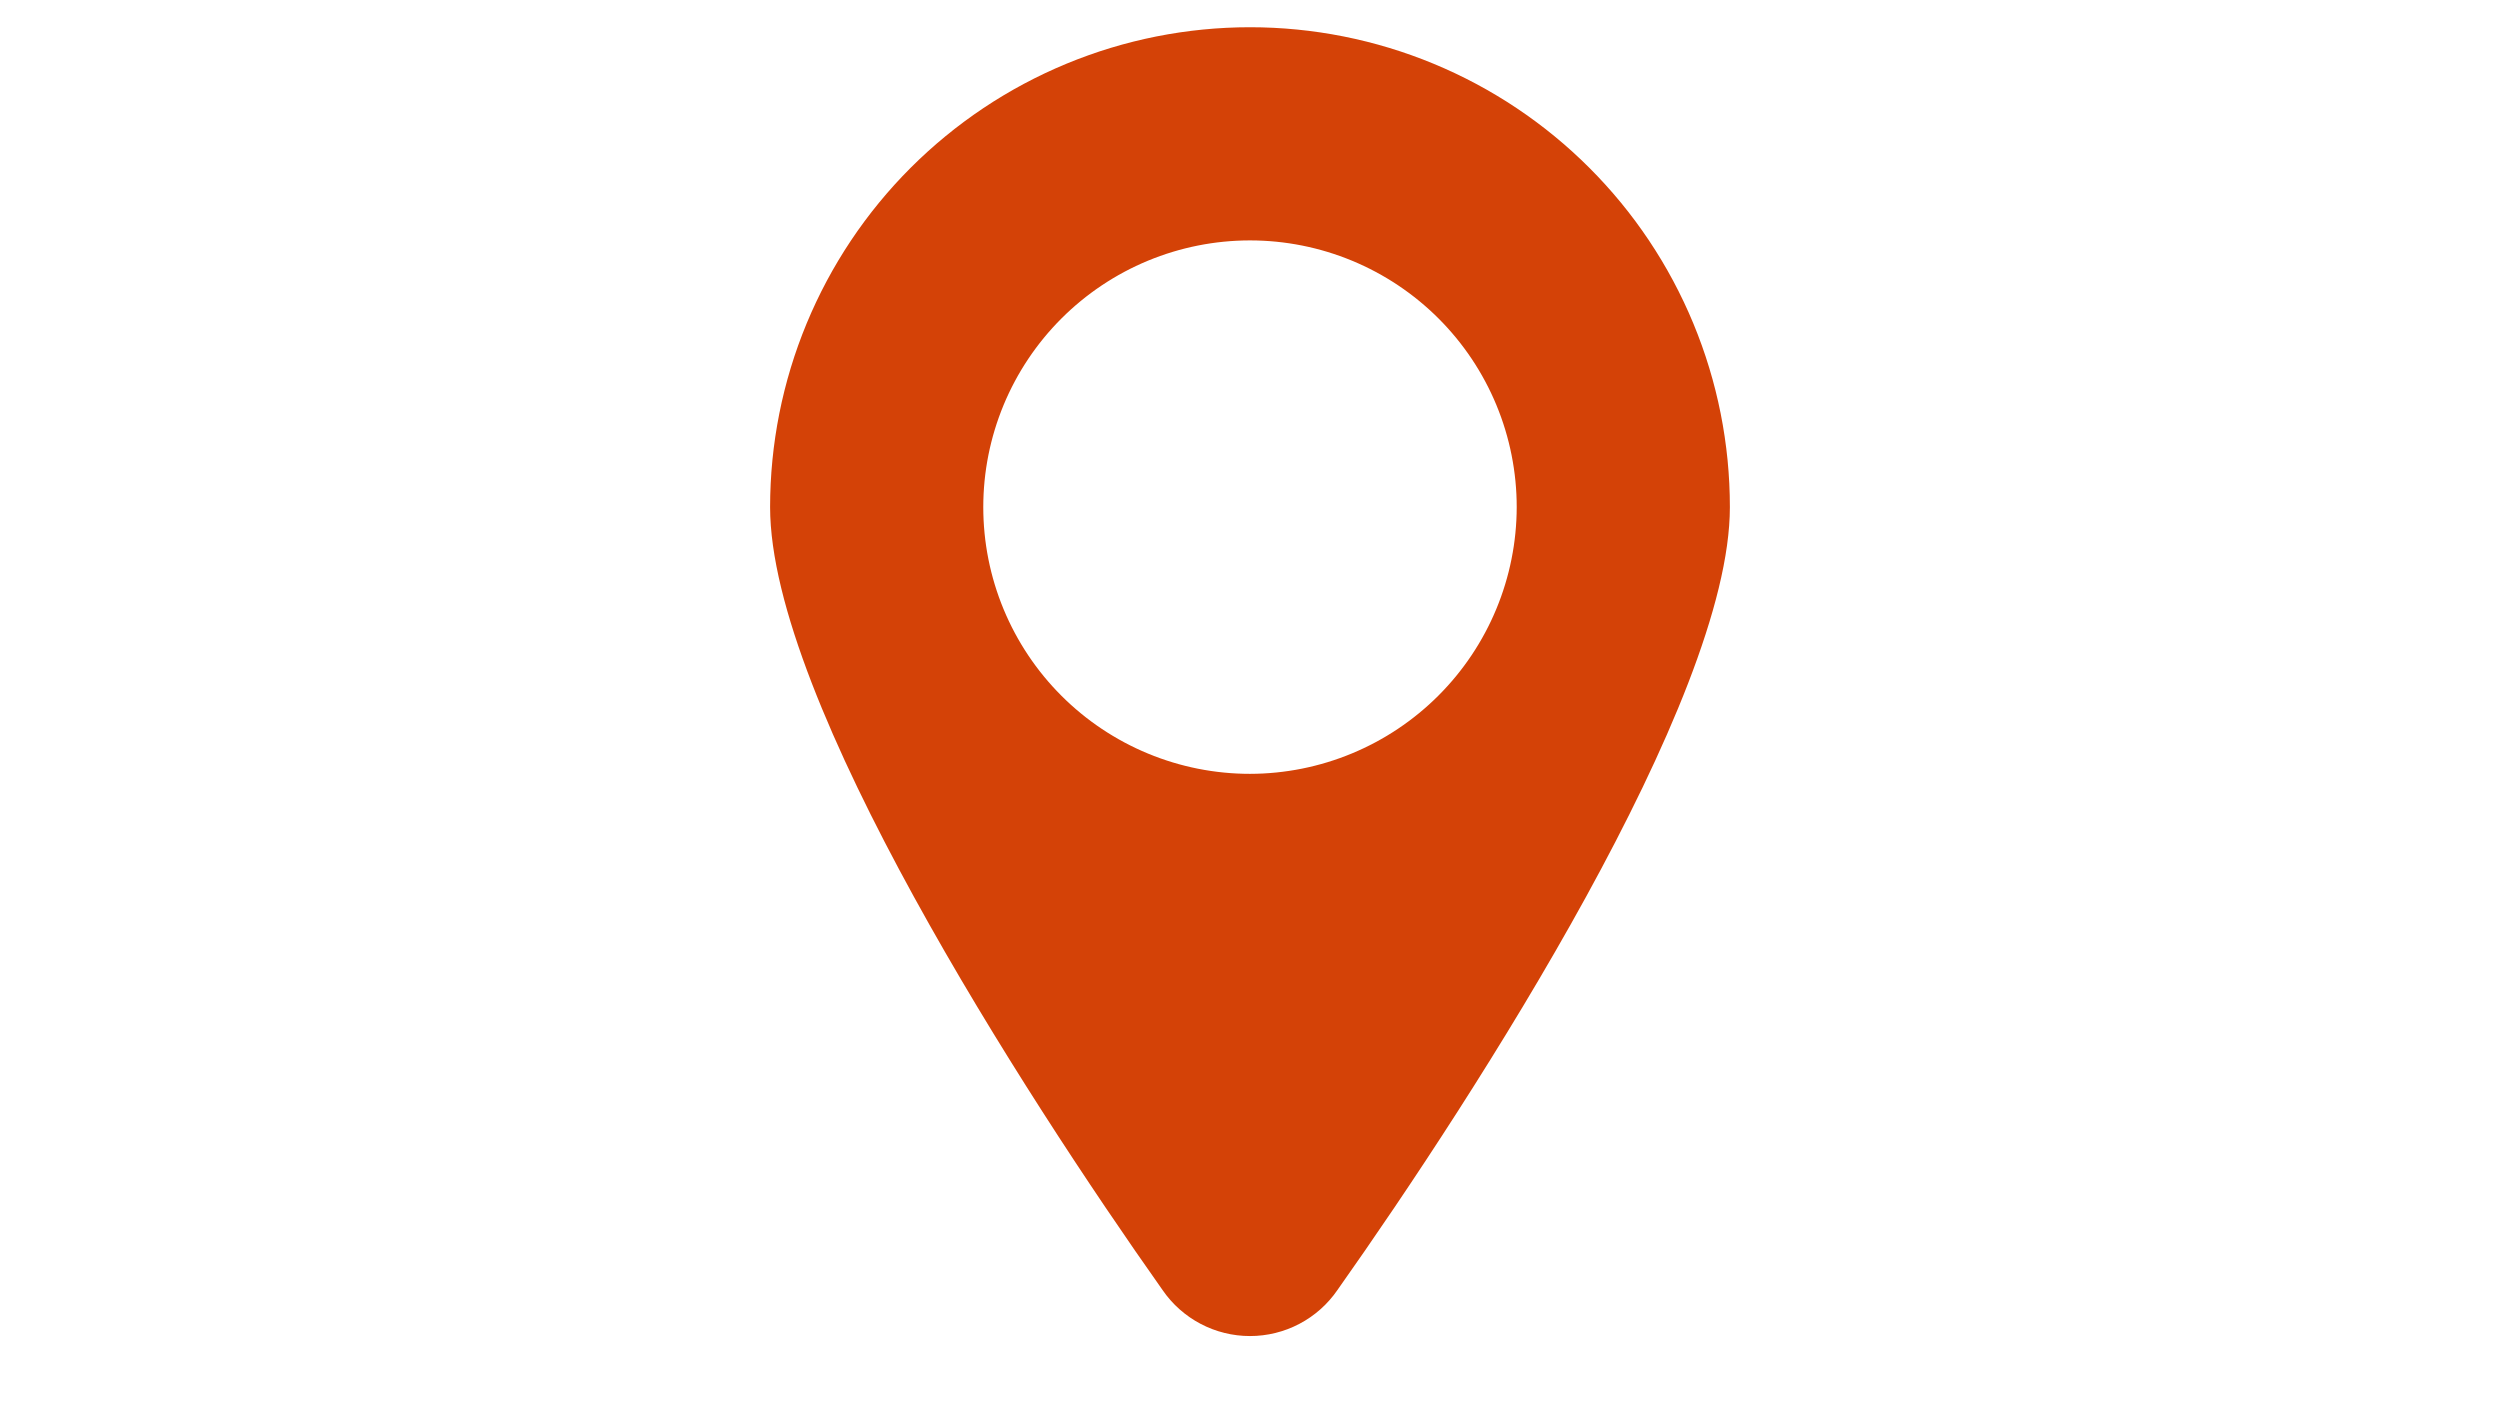 <svg xmlns="http://www.w3.org/2000/svg" xmlns:xlink="http://www.w3.org/1999/xlink" width="1920" zoomAndPan="magnify" viewBox="0 0 1440 810" height="1080" preserveAspectRatio="xMidYMid meet" version="1.0"><defs><clipPath id="a10f4e2212"><path d="M 443.578 15 L 996.328 15 L 996.328 770 L 443.578 770 Z M 443.578 15 " clip-rule="nonzero"/></clipPath></defs><g clip-path="url(#a10f4e2212)"><path fill="#d44207" d="M 719.996 15.688 C 715.473 15.688 710.949 15.797 706.434 16.02 C 701.914 16.242 697.402 16.574 692.902 17.02 C 688.398 17.461 683.91 18.016 679.438 18.68 C 674.961 19.344 670.508 20.117 666.07 21 C 661.633 21.883 657.219 22.871 652.832 23.973 C 648.445 25.07 644.086 26.277 639.758 27.59 C 635.426 28.902 631.133 30.32 626.875 31.848 C 622.613 33.371 618.395 34.996 614.215 36.73 C 610.035 38.461 605.902 40.293 601.812 42.227 C 597.723 44.16 593.684 46.195 589.695 48.328 C 585.703 50.461 581.77 52.688 577.891 55.016 C 574.008 57.34 570.188 59.758 566.426 62.273 C 562.664 64.785 558.969 67.391 555.336 70.086 C 551.703 72.777 548.137 75.562 544.641 78.43 C 541.141 81.301 537.719 84.254 534.367 87.293 C 531.016 90.332 527.738 93.449 524.539 96.648 C 521.34 99.848 518.223 103.121 515.184 106.473 C 512.148 109.824 509.191 113.25 506.324 116.746 C 503.453 120.246 500.672 123.809 497.977 127.441 C 495.281 131.078 492.676 134.773 490.164 138.535 C 487.652 142.297 485.23 146.117 482.906 149.996 C 480.578 153.879 478.352 157.812 476.219 161.801 C 474.086 165.793 472.051 169.832 470.117 173.922 C 468.184 178.012 466.352 182.145 464.621 186.324 C 462.891 190.504 461.262 194.723 459.738 198.98 C 458.215 203.242 456.797 207.535 455.48 211.863 C 454.168 216.195 452.961 220.551 451.863 224.941 C 450.766 229.328 449.773 233.742 448.891 238.176 C 448.008 242.613 447.234 247.07 446.57 251.547 C 445.906 256.02 445.355 260.508 444.91 265.012 C 444.469 269.512 444.133 274.023 443.914 278.539 C 443.691 283.059 443.578 287.578 443.578 292.105 C 443.578 403.254 589.062 629.039 669.66 743.098 C 670.359 744.113 671.086 745.105 671.844 746.078 C 672.605 747.051 673.391 747.996 674.207 748.922 C 675.023 749.844 675.867 750.742 676.738 751.617 C 677.609 752.488 678.504 753.336 679.426 754.152 C 680.348 754.973 681.293 755.762 682.266 756.523 C 683.234 757.285 684.227 758.016 685.238 758.715 C 686.254 759.418 687.289 760.086 688.344 760.727 C 689.398 761.363 690.469 761.969 691.559 762.543 C 692.652 763.117 693.758 763.656 694.883 764.164 C 696.008 764.672 697.145 765.145 698.297 765.582 C 699.449 766.02 700.613 766.422 701.789 766.789 C 702.969 767.156 704.156 767.488 705.352 767.781 C 706.547 768.078 707.754 768.336 708.965 768.559 C 710.176 768.781 711.395 768.969 712.621 769.117 C 713.844 769.266 715.07 769.379 716.301 769.453 C 717.531 769.527 718.762 769.562 719.996 769.562 C 721.227 769.562 722.461 769.527 723.691 769.453 C 724.922 769.379 726.148 769.266 727.371 769.117 C 728.594 768.969 729.812 768.781 731.027 768.559 C 732.238 768.336 733.441 768.078 734.641 767.781 C 735.836 767.488 737.023 767.156 738.199 766.789 C 739.379 766.422 740.543 766.02 741.695 765.582 C 742.848 765.145 743.984 764.672 745.109 764.164 C 746.23 763.656 747.34 763.117 748.43 762.543 C 749.523 761.969 750.594 761.363 751.648 760.727 C 752.703 760.086 753.738 759.418 754.75 758.715 C 755.766 758.016 756.758 757.285 757.727 756.523 C 758.695 755.762 759.641 754.973 760.562 754.152 C 761.484 753.336 762.383 752.488 763.254 751.617 C 764.125 750.742 764.965 749.844 765.781 748.922 C 766.598 747.996 767.387 747.051 768.145 746.078 C 768.906 745.105 769.633 744.113 770.332 743.098 C 850.93 629.039 996.41 403.254 996.41 292.105 C 996.41 287.578 996.301 283.059 996.078 278.539 C 995.855 274.023 995.523 269.512 995.082 265.012 C 994.637 260.508 994.082 256.02 993.418 251.547 C 992.758 247.07 991.984 242.613 991.102 238.176 C 990.219 233.742 989.227 229.328 988.129 224.941 C 987.027 220.551 985.824 216.191 984.508 211.863 C 983.195 207.535 981.777 203.242 980.254 198.98 C 978.73 194.723 977.102 190.504 975.371 186.324 C 973.641 182.145 971.805 178.012 969.871 173.922 C 967.938 169.832 965.906 165.793 963.773 161.801 C 961.641 157.812 959.41 153.879 957.086 149.996 C 954.758 146.117 952.34 142.297 949.828 138.535 C 947.312 134.773 944.711 131.078 942.016 127.441 C 939.32 123.809 936.539 120.246 933.668 116.746 C 930.797 113.25 927.844 109.824 924.805 106.473 C 921.77 103.121 918.648 99.848 915.449 96.648 C 912.254 93.449 908.977 90.332 905.625 87.293 C 902.273 84.254 898.848 81.301 895.352 78.43 C 891.855 75.562 888.289 72.777 884.656 70.086 C 881.023 67.391 877.324 64.785 873.562 62.273 C 869.801 59.758 865.98 57.34 862.102 55.016 C 858.223 52.688 854.285 50.461 850.297 48.328 C 846.309 46.195 842.27 44.16 838.18 42.227 C 834.09 40.293 829.953 38.461 825.773 36.73 C 821.598 34.996 817.375 33.371 813.117 31.848 C 808.859 30.32 804.562 28.902 800.234 27.59 C 795.906 26.277 791.547 25.07 787.16 23.973 C 782.77 22.871 778.359 21.883 773.922 21 C 769.484 20.117 765.027 19.344 760.555 18.68 C 756.078 18.016 751.59 17.461 747.09 17.02 C 742.586 16.574 738.078 16.242 733.559 16.02 C 729.039 15.797 724.52 15.688 719.996 15.688 Z M 719.996 445.734 C 717.48 445.734 714.969 445.672 712.457 445.547 C 709.945 445.426 707.438 445.238 704.938 444.992 C 702.434 444.746 699.941 444.438 697.453 444.07 C 694.965 443.699 692.488 443.27 690.023 442.781 C 687.559 442.289 685.105 441.738 682.668 441.129 C 680.227 440.52 677.805 439.848 675.398 439.117 C 672.992 438.387 670.605 437.598 668.238 436.754 C 665.871 435.906 663.527 435 661.203 434.039 C 658.883 433.078 656.582 432.059 654.312 430.984 C 652.039 429.906 649.793 428.777 647.574 427.594 C 645.359 426.406 643.172 425.168 641.016 423.875 C 638.859 422.582 636.734 421.238 634.645 419.84 C 632.555 418.445 630.5 416.996 628.48 415.5 C 626.461 414.004 624.477 412.457 622.535 410.859 C 620.59 409.266 618.688 407.625 616.824 405.934 C 614.961 404.246 613.141 402.516 611.363 400.734 C 609.586 398.957 607.852 397.137 606.164 395.273 C 604.477 393.41 602.832 391.508 601.238 389.566 C 599.645 387.621 598.098 385.641 596.598 383.621 C 595.102 381.602 593.656 379.547 592.258 377.457 C 590.859 375.363 589.516 373.242 588.223 371.086 C 586.93 368.93 585.691 366.742 584.508 364.523 C 583.32 362.305 582.191 360.062 581.117 357.789 C 580.043 355.516 579.023 353.219 578.062 350.895 C 577.098 348.57 576.195 346.227 575.348 343.859 C 574.5 341.492 573.711 339.105 572.98 336.699 C 572.25 334.293 571.582 331.871 570.969 329.434 C 570.359 326.992 569.809 324.543 569.316 322.074 C 568.828 319.609 568.398 317.133 568.027 314.645 C 567.66 312.16 567.352 309.664 567.105 307.16 C 566.859 304.66 566.676 302.152 566.551 299.641 C 566.43 297.129 566.367 294.617 566.367 292.105 C 566.367 289.59 566.43 287.078 566.551 284.566 C 566.676 282.055 566.859 279.547 567.105 277.047 C 567.352 274.543 567.66 272.047 568.027 269.562 C 568.398 267.074 568.828 264.598 569.316 262.133 C 569.809 259.668 570.359 257.215 570.969 254.773 C 571.582 252.336 572.25 249.914 572.98 247.508 C 573.711 245.102 574.5 242.715 575.348 240.348 C 576.195 237.98 577.098 235.637 578.062 233.312 C 579.023 230.988 580.043 228.691 581.117 226.418 C 582.191 224.145 583.32 221.902 584.508 219.684 C 585.691 217.465 586.93 215.277 588.223 213.121 C 589.516 210.965 590.859 208.844 592.258 206.75 C 593.656 204.66 595.102 202.605 596.598 200.586 C 598.098 198.566 599.645 196.586 601.238 194.641 C 602.832 192.699 604.477 190.797 606.164 188.934 C 607.852 187.07 609.586 185.25 611.363 183.473 C 613.141 181.695 614.961 179.961 616.824 178.273 C 618.688 176.582 620.59 174.941 622.535 173.348 C 624.477 171.75 626.461 170.207 628.48 168.707 C 630.5 167.211 632.555 165.762 634.645 164.367 C 636.734 162.969 638.859 161.625 641.016 160.332 C 643.172 159.039 645.359 157.801 647.574 156.613 C 649.793 155.43 652.039 154.301 654.312 153.223 C 656.582 152.148 658.883 151.133 661.203 150.168 C 663.527 149.207 665.871 148.301 668.238 147.457 C 670.605 146.609 672.992 145.82 675.398 145.09 C 677.805 144.359 680.227 143.691 682.668 143.078 C 685.105 142.469 687.559 141.918 690.023 141.426 C 692.488 140.938 694.965 140.508 697.453 140.137 C 699.941 139.77 702.434 139.461 704.938 139.215 C 707.438 138.969 709.945 138.781 712.457 138.66 C 714.969 138.535 717.48 138.473 719.996 138.473 C 722.512 138.473 725.023 138.535 727.535 138.66 C 730.047 138.781 732.551 138.969 735.055 139.215 C 737.555 139.461 740.051 139.77 742.539 140.137 C 745.023 140.508 747.5 140.938 749.969 141.426 C 752.434 141.918 754.887 142.469 757.324 143.078 C 759.762 143.691 762.188 144.359 764.59 145.09 C 766.996 145.82 769.383 146.609 771.75 147.457 C 774.117 148.301 776.465 149.207 778.785 150.168 C 781.109 151.133 783.406 152.148 785.68 153.223 C 787.953 154.301 790.199 155.43 792.414 156.613 C 794.633 157.801 796.82 159.039 798.977 160.332 C 801.133 161.625 803.258 162.969 805.348 164.367 C 807.438 165.762 809.492 167.211 811.512 168.707 C 813.531 170.207 815.512 171.75 817.457 173.348 C 819.398 174.941 821.305 176.582 823.168 178.273 C 825.031 179.961 826.852 181.695 828.629 183.473 C 830.406 185.25 832.141 187.07 833.828 188.934 C 835.516 190.797 837.156 192.699 838.754 194.641 C 840.348 196.586 841.895 198.566 843.391 200.586 C 844.891 202.605 846.336 204.66 847.734 206.75 C 849.129 208.844 850.477 210.965 851.766 213.121 C 853.059 215.277 854.301 217.465 855.484 219.684 C 856.668 221.902 857.801 224.145 858.875 226.418 C 859.949 228.691 860.969 230.988 861.93 233.312 C 862.891 235.637 863.797 237.98 864.645 240.348 C 865.492 242.715 866.281 245.102 867.008 247.508 C 867.738 249.914 868.41 252.336 869.02 254.773 C 869.633 257.215 870.184 259.668 870.672 262.133 C 871.164 264.598 871.594 267.074 871.961 269.562 C 872.332 272.047 872.637 274.543 872.887 277.047 C 873.133 279.547 873.316 282.055 873.441 284.566 C 873.562 287.078 873.625 289.59 873.625 292.105 C 873.621 294.617 873.555 297.129 873.426 299.637 C 873.297 302.148 873.109 304.652 872.859 307.152 C 872.609 309.652 872.297 312.145 871.926 314.633 C 871.551 317.117 871.117 319.59 870.625 322.055 C 870.133 324.52 869.578 326.969 868.965 329.406 C 868.352 331.844 867.676 334.262 866.945 336.668 C 866.211 339.07 865.422 341.457 864.574 343.82 C 863.723 346.188 862.816 348.527 861.852 350.852 C 860.891 353.172 859.867 355.465 858.793 357.738 C 857.715 360.008 856.586 362.25 855.398 364.465 C 854.211 366.684 852.973 368.867 851.68 371.023 C 850.387 373.176 849.043 375.297 847.645 377.387 C 846.246 379.477 844.801 381.527 843.301 383.547 C 841.805 385.566 840.258 387.543 838.664 389.488 C 837.07 391.43 835.43 393.332 833.738 395.191 C 832.051 397.055 830.32 398.875 828.543 400.652 C 826.766 402.43 824.945 404.16 823.086 405.848 C 821.223 407.535 819.32 409.176 817.379 410.773 C 815.438 412.367 813.457 413.914 811.438 415.41 C 809.422 416.906 807.367 418.355 805.277 419.754 C 803.191 421.148 801.066 422.496 798.914 423.789 C 796.758 425.082 794.574 426.32 792.359 427.508 C 790.145 428.691 787.898 429.824 785.629 430.902 C 783.359 431.977 781.062 432.996 778.742 433.961 C 776.422 434.926 774.078 435.832 771.715 436.68 C 769.348 437.531 766.965 438.32 764.559 439.051 C 762.156 439.785 759.734 440.457 757.297 441.07 C 754.863 441.684 752.41 442.238 749.945 442.734 C 747.484 443.227 745.008 443.66 742.523 444.031 C 740.039 444.406 737.547 444.715 735.043 444.969 C 732.543 445.219 730.039 445.406 727.531 445.535 C 725.02 445.66 722.508 445.727 719.996 445.734 Z M 719.996 445.734 " fill-opacity="1" fill-rule="nonzero"/></g></svg>